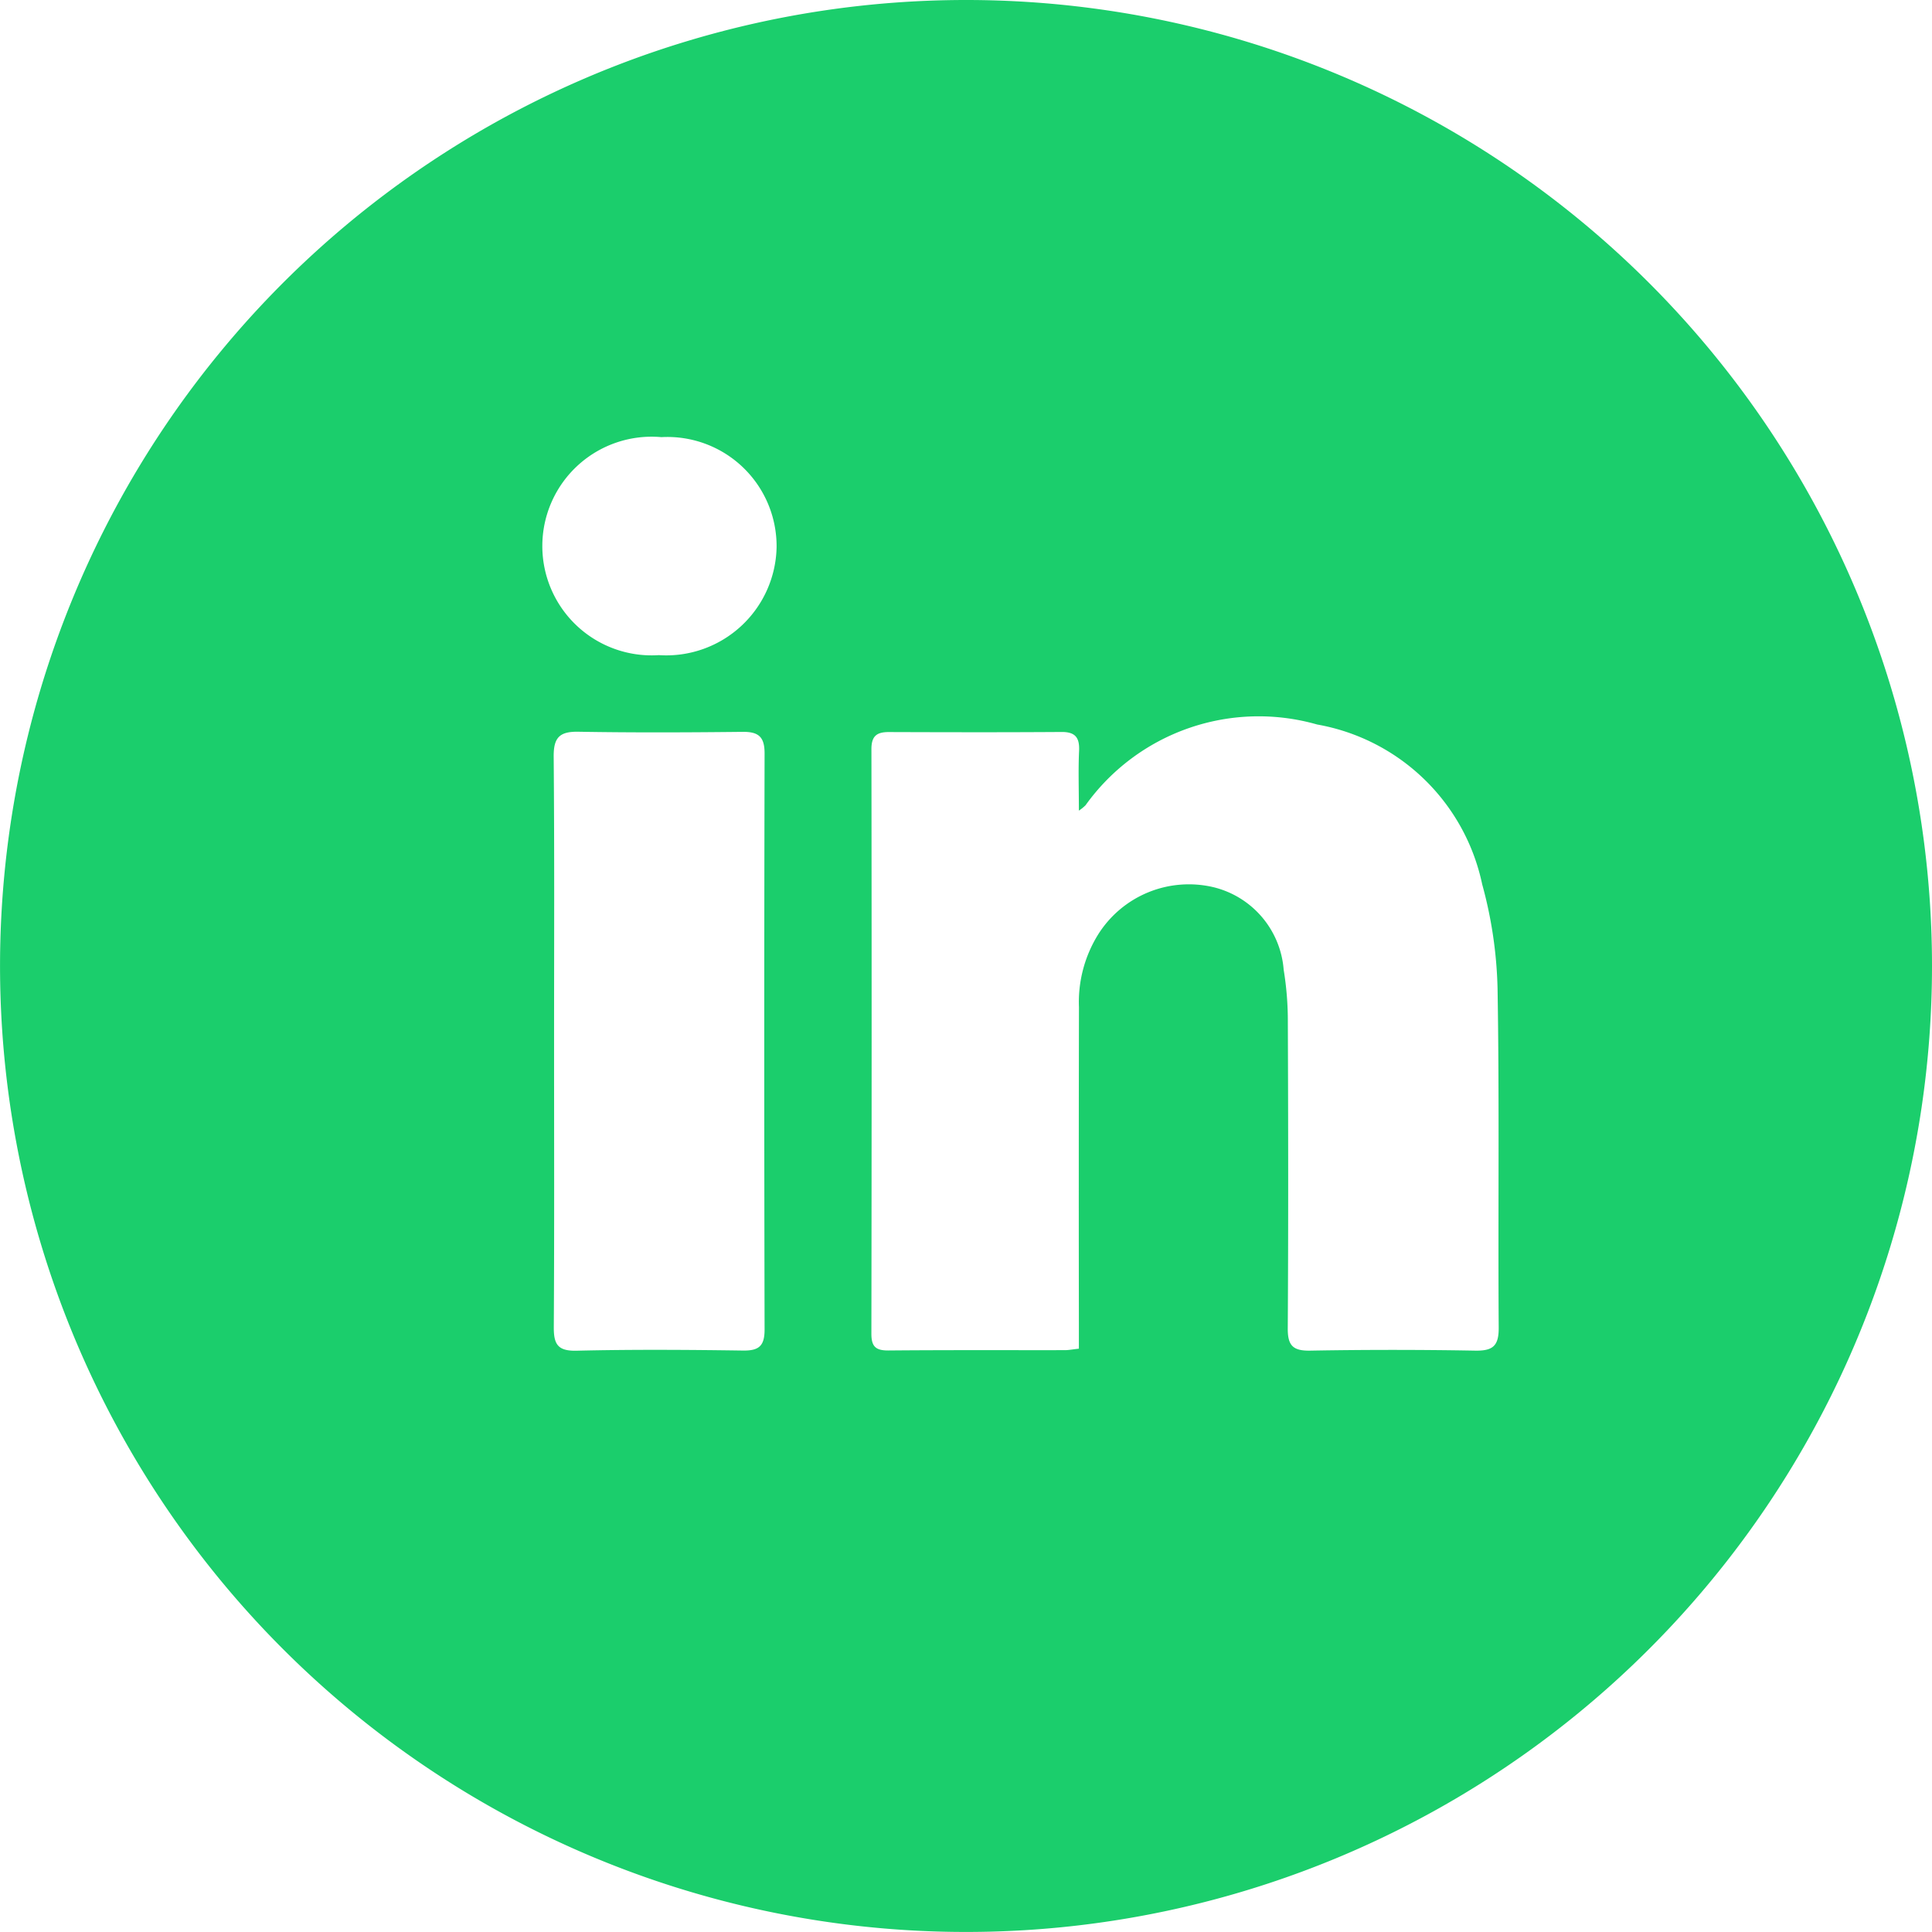 <svg data-name="Layer 1" xmlns="http://www.w3.org/2000/svg" viewBox="0 0 48.771 48.771"><path d="M24.385 0a24.385 24.385 0 1024.386 24.385A24.385 24.385 0 0024.385 0zm-5.63 34.093c-1.401-.02-2.803-.029-4.204.004-.485.011-.574-.177-.571-.604.015-2.39.007-4.782.007-7.173 0-2.408.011-4.815-.01-7.223-.003-.475.145-.633.62-.625 1.384.024 2.77.018 4.155.003.4-.004.55.13.549.544q-.016 7.272 0 14.544c0 .414-.141.536-.546.53zm-2.122-17.555a2.76 2.76 0 11.063-5.503 2.757 2.757 0 012.908 2.78 2.786 2.786 0 01-2.971 2.723zm20.601 17.557q-2.08-.037-4.16 0c-.435.008-.569-.128-.566-.562.016-2.575.012-5.15.002-7.726a7.978 7.978 0 00-.105-1.325 2.33 2.33 0 00-1.769-2.085 2.704 2.704 0 00-2.915 1.193 3.234 3.234 0 00-.484 1.835q-.008 3.987-.002 7.974v.647c-.16.017-.256.037-.35.037-1.486.002-2.972-.005-4.458.008-.318.002-.43-.096-.43-.423q.012-7.38.001-14.759c0-.336.142-.43.443-.429 1.452.005 2.905.008 4.358-.002.35-.002.457.146.441.48-.022.477-.005.956-.005 1.505a1.056 1.056 0 00.168-.135 5.376 5.376 0 015.846-2.039 5.18 5.18 0 014.167 4.034 10.833 10.833 0 01.388 2.627c.048 2.855.01 5.712.029 8.567.003.468-.155.586-.599.578z" fill="#1bce6c"/></svg>